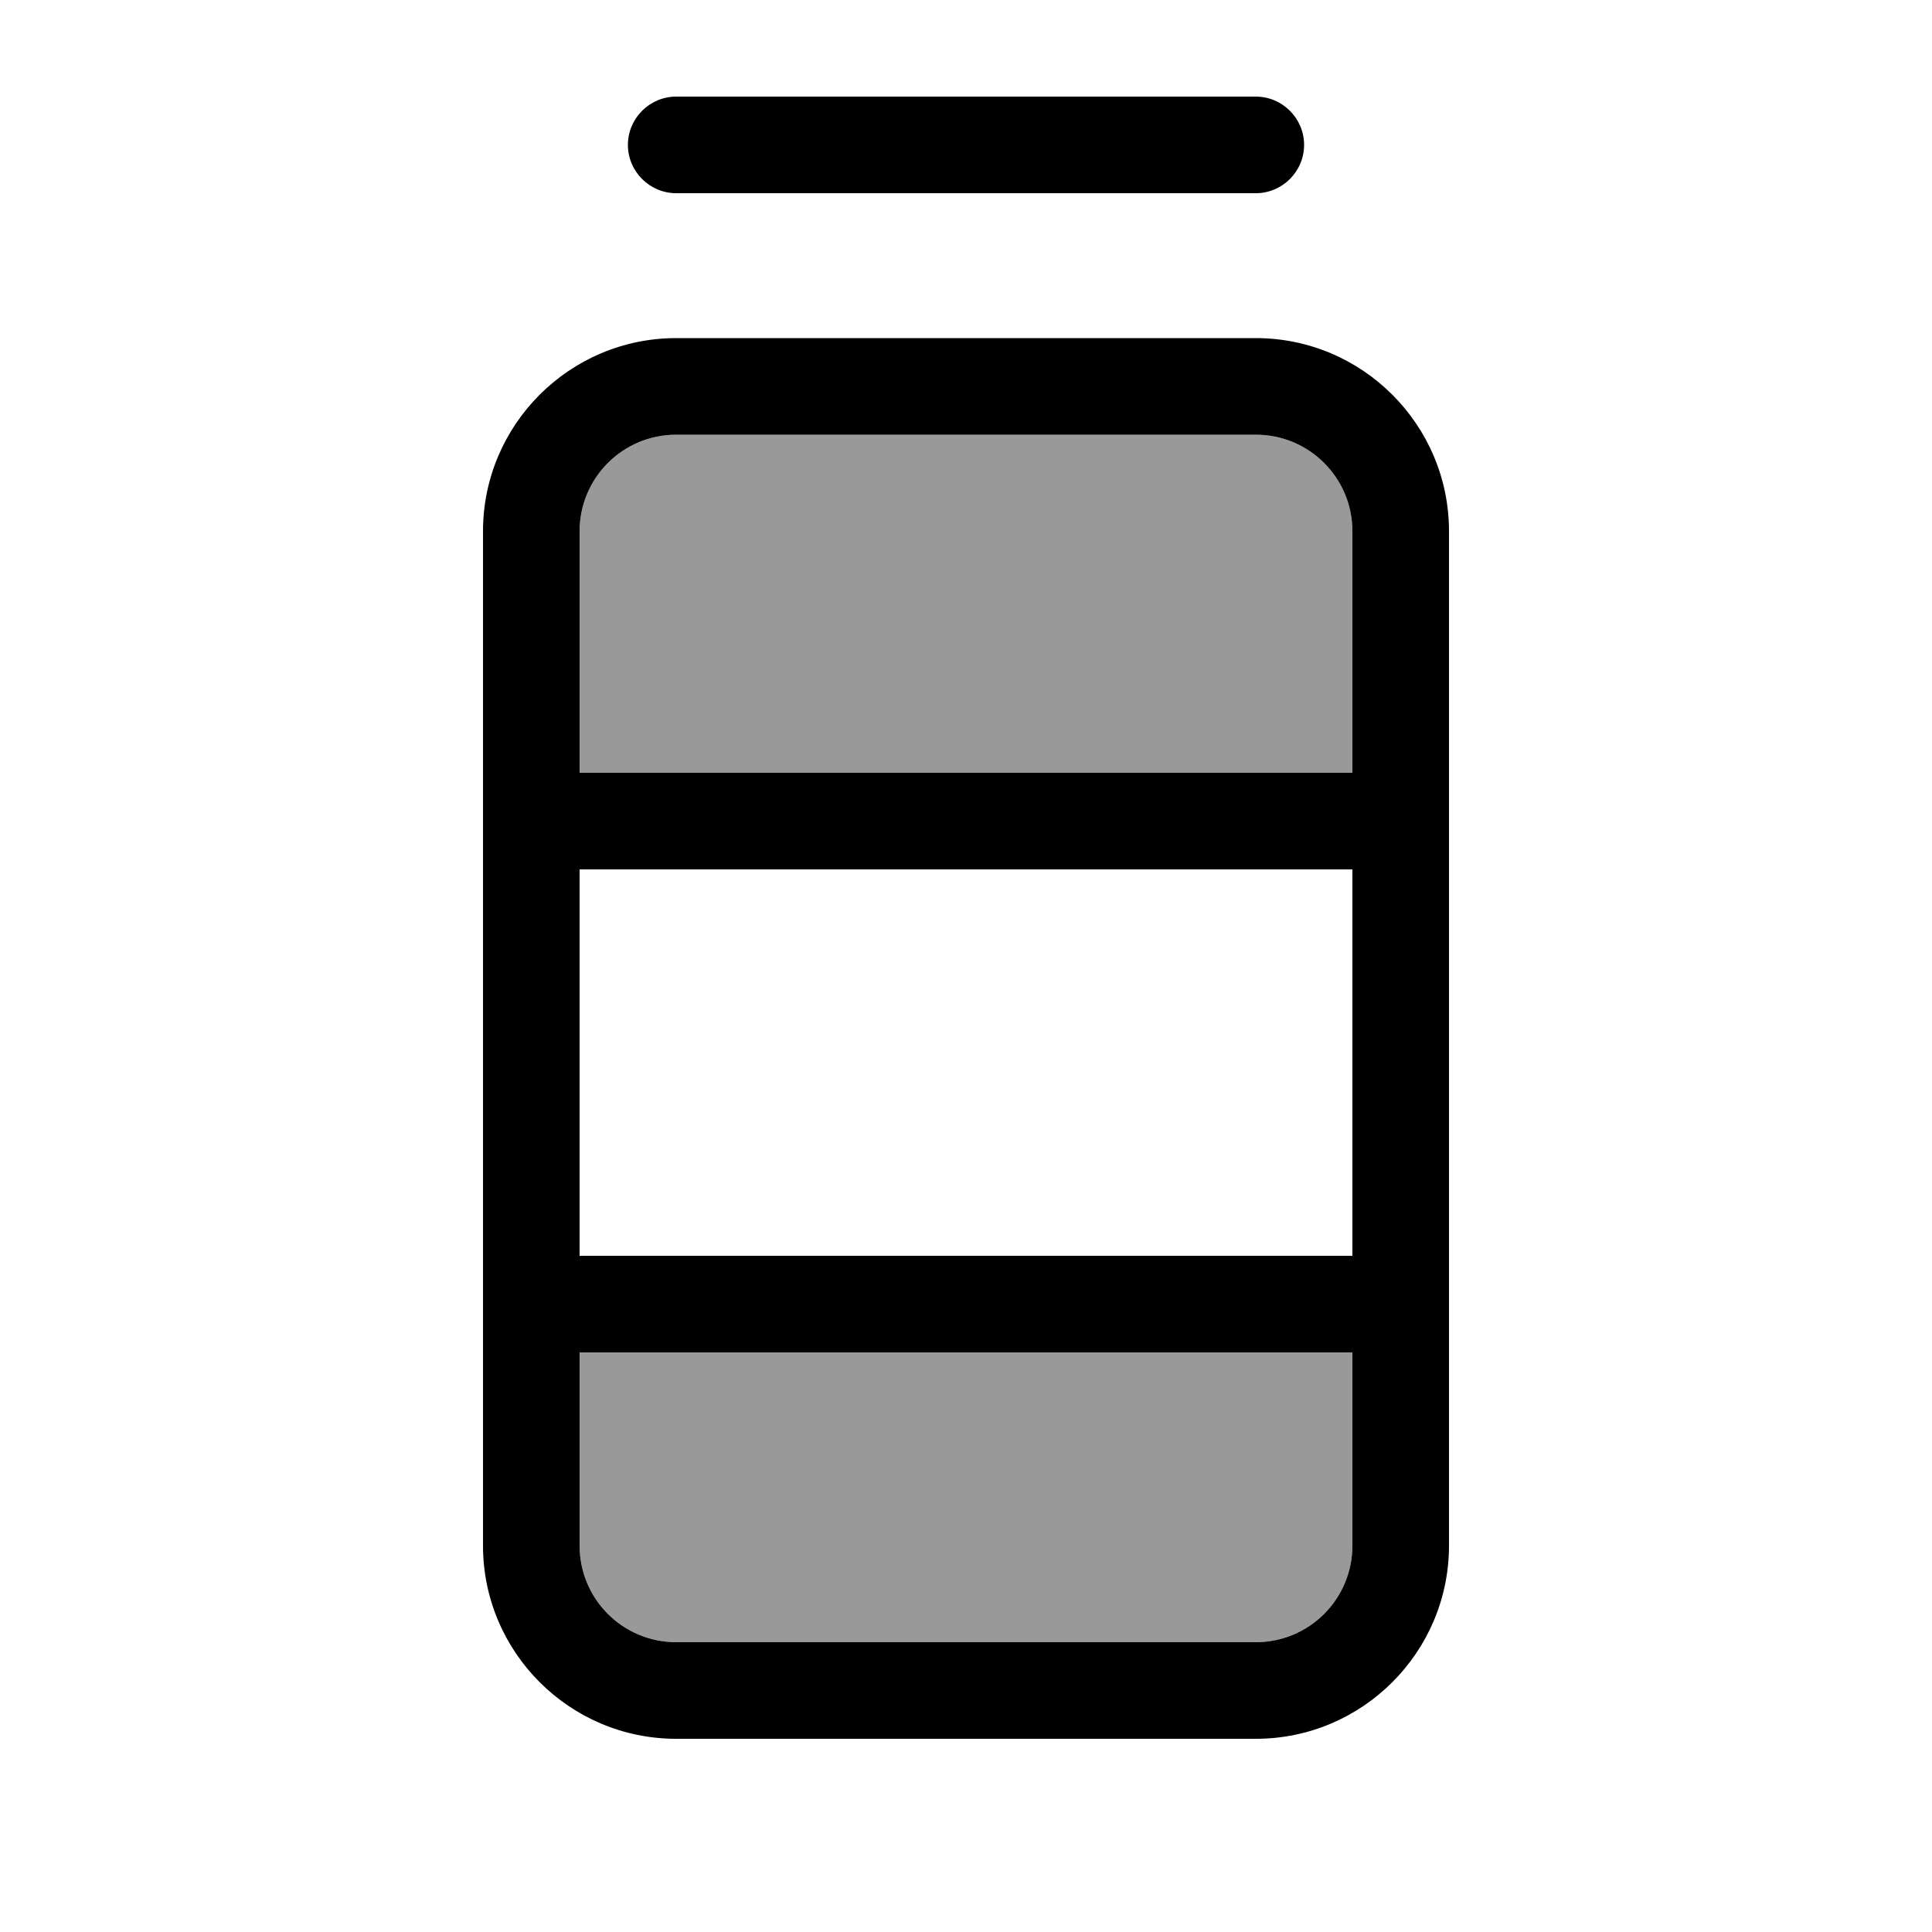 <svg xmlns="http://www.w3.org/2000/svg" viewBox="0 0 640 640"><!--! Font Awesome Pro 7.1.0 by @fontawesome - https://fontawesome.com License - https://fontawesome.com/license (Commercial License) Copyright 2025 Fonticons, Inc. --><path opacity=".4" fill="currentColor" d="M192 176L192 256L448 256L448 176C448 158.3 433.7 144 416 144L224 144C206.3 144 192 158.3 192 176zM192 448L192 512C192 529.7 206.3 544 224 544L416 544C433.7 544 448 529.7 448 512L448 448L192 448z"/><path fill="currentColor" d="M224 32L416 32C424.8 32 432 39.2 432 48C432 56.8 424.8 64 416 64L224 64C215.2 64 208 56.8 208 48C208 39.2 215.2 32 224 32zM224 144C206.3 144 192 158.3 192 176L192 256L448 256L448 176C448 158.3 433.7 144 416 144L224 144zM192 288L192 416L448 416L448 288L192 288zM192 448L192 512C192 529.7 206.3 544 224 544L416 544C433.7 544 448 529.7 448 512L448 448L192 448zM160 176C160 140.7 188.7 112 224 112L416 112C451.3 112 480 140.7 480 176L480 512C480 547.3 451.3 576 416 576L224 576C188.7 576 160 547.3 160 512L160 176z"/></svg>